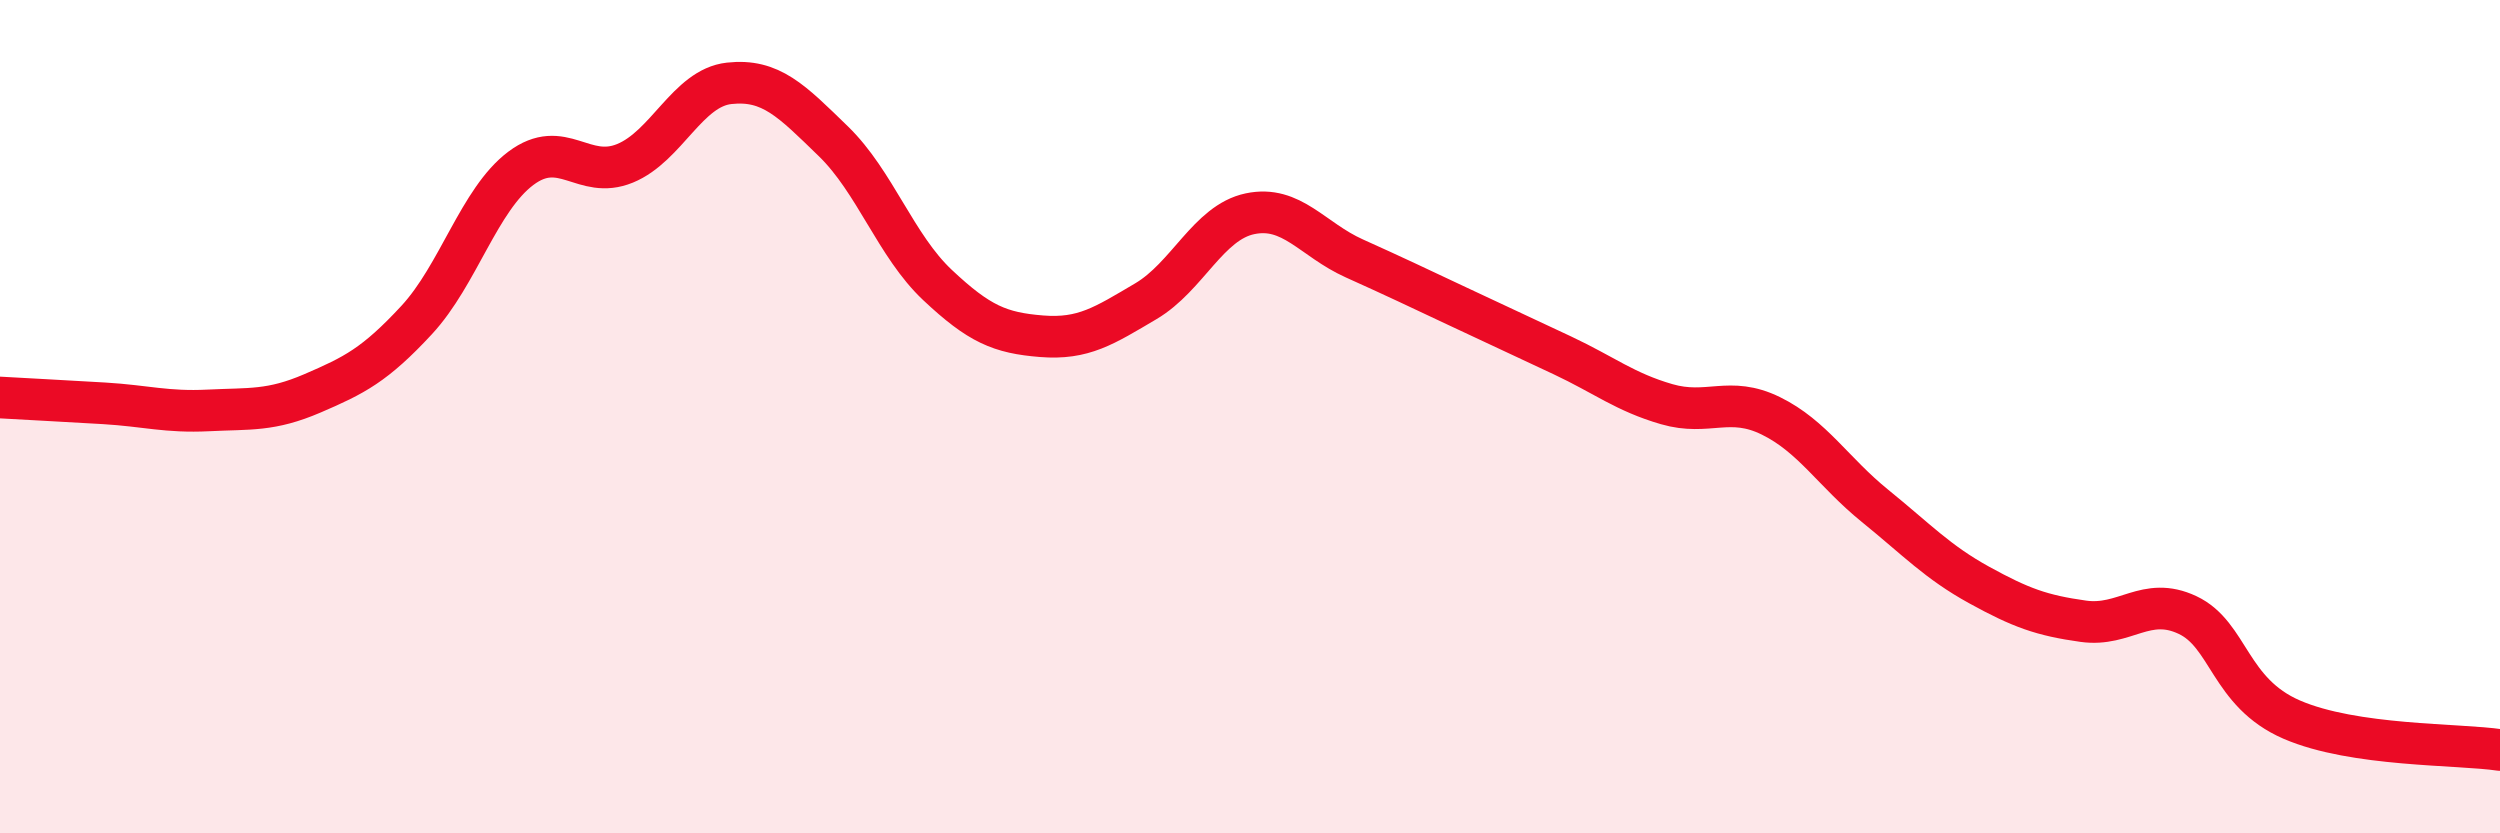 
    <svg width="60" height="20" viewBox="0 0 60 20" xmlns="http://www.w3.org/2000/svg">
      <path
        d="M 0,9.54 C 0.5,9.57 1.5,9.62 2.5,9.68 C 3.5,9.74 4,9.9 5,9.85 C 6,9.8 6.5,9.87 7.5,9.44 C 8.5,9.01 9,8.76 10,7.68 C 11,6.6 11.5,4.79 12.5,4.04 C 13.5,3.29 14,4.33 15,3.92 C 16,3.51 16.5,2.11 17.5,2 C 18.5,1.89 19,2.42 20,3.39 C 21,4.36 21.5,5.9 22.5,6.84 C 23.5,7.78 24,7.99 25,8.07 C 26,8.15 26.5,7.82 27.5,7.23 C 28.5,6.64 29,5.34 30,5.13 C 31,4.92 31.5,5.75 32.5,6.2 C 33.5,6.65 34,6.89 35,7.36 C 36,7.83 36.5,8.06 37.5,8.53 C 38.5,9 39,9.41 40,9.7 C 41,9.99 41.5,9.49 42.5,9.98 C 43.5,10.47 44,11.33 45,12.14 C 46,12.95 46.5,13.49 47.5,14.04 C 48.5,14.59 49,14.77 50,14.91 C 51,15.05 51.5,14.29 52.5,14.76 C 53.5,15.23 53.5,16.62 55,17.27 C 56.5,17.92 59,17.85 60,18L60 20L0 20Z"
        fill="#EB0A25"
        opacity="0.1"
        stroke-linecap="round"
        stroke-linejoin="round"
      />
      <path
        d="M 0,9.54 C 0.5,9.57 1.5,9.62 2.5,9.68 C 3.5,9.74 4,9.9 5,9.85 C 6,9.8 6.5,9.87 7.5,9.44 C 8.5,9.01 9,8.76 10,7.68 C 11,6.6 11.5,4.79 12.5,4.04 C 13.5,3.29 14,4.33 15,3.92 C 16,3.51 16.5,2.11 17.5,2 C 18.5,1.89 19,2.42 20,3.39 C 21,4.36 21.5,5.9 22.5,6.84 C 23.5,7.78 24,7.99 25,8.07 C 26,8.15 26.5,7.82 27.5,7.23 C 28.5,6.64 29,5.34 30,5.13 C 31,4.92 31.5,5.75 32.5,6.2 C 33.5,6.65 34,6.89 35,7.36 C 36,7.83 36.5,8.06 37.5,8.53 C 38.5,9 39,9.41 40,9.7 C 41,9.99 41.5,9.49 42.5,9.98 C 43.5,10.47 44,11.33 45,12.14 C 46,12.95 46.5,13.49 47.5,14.04 C 48.5,14.59 49,14.77 50,14.91 C 51,15.05 51.5,14.29 52.5,14.76 C 53.5,15.23 53.5,16.62 55,17.27 C 56.5,17.92 59,17.85 60,18"
        stroke="#EB0A25"
        stroke-width="1"
        fill="none"
        stroke-linecap="round"
        stroke-linejoin="round"
      />
    </svg>
  